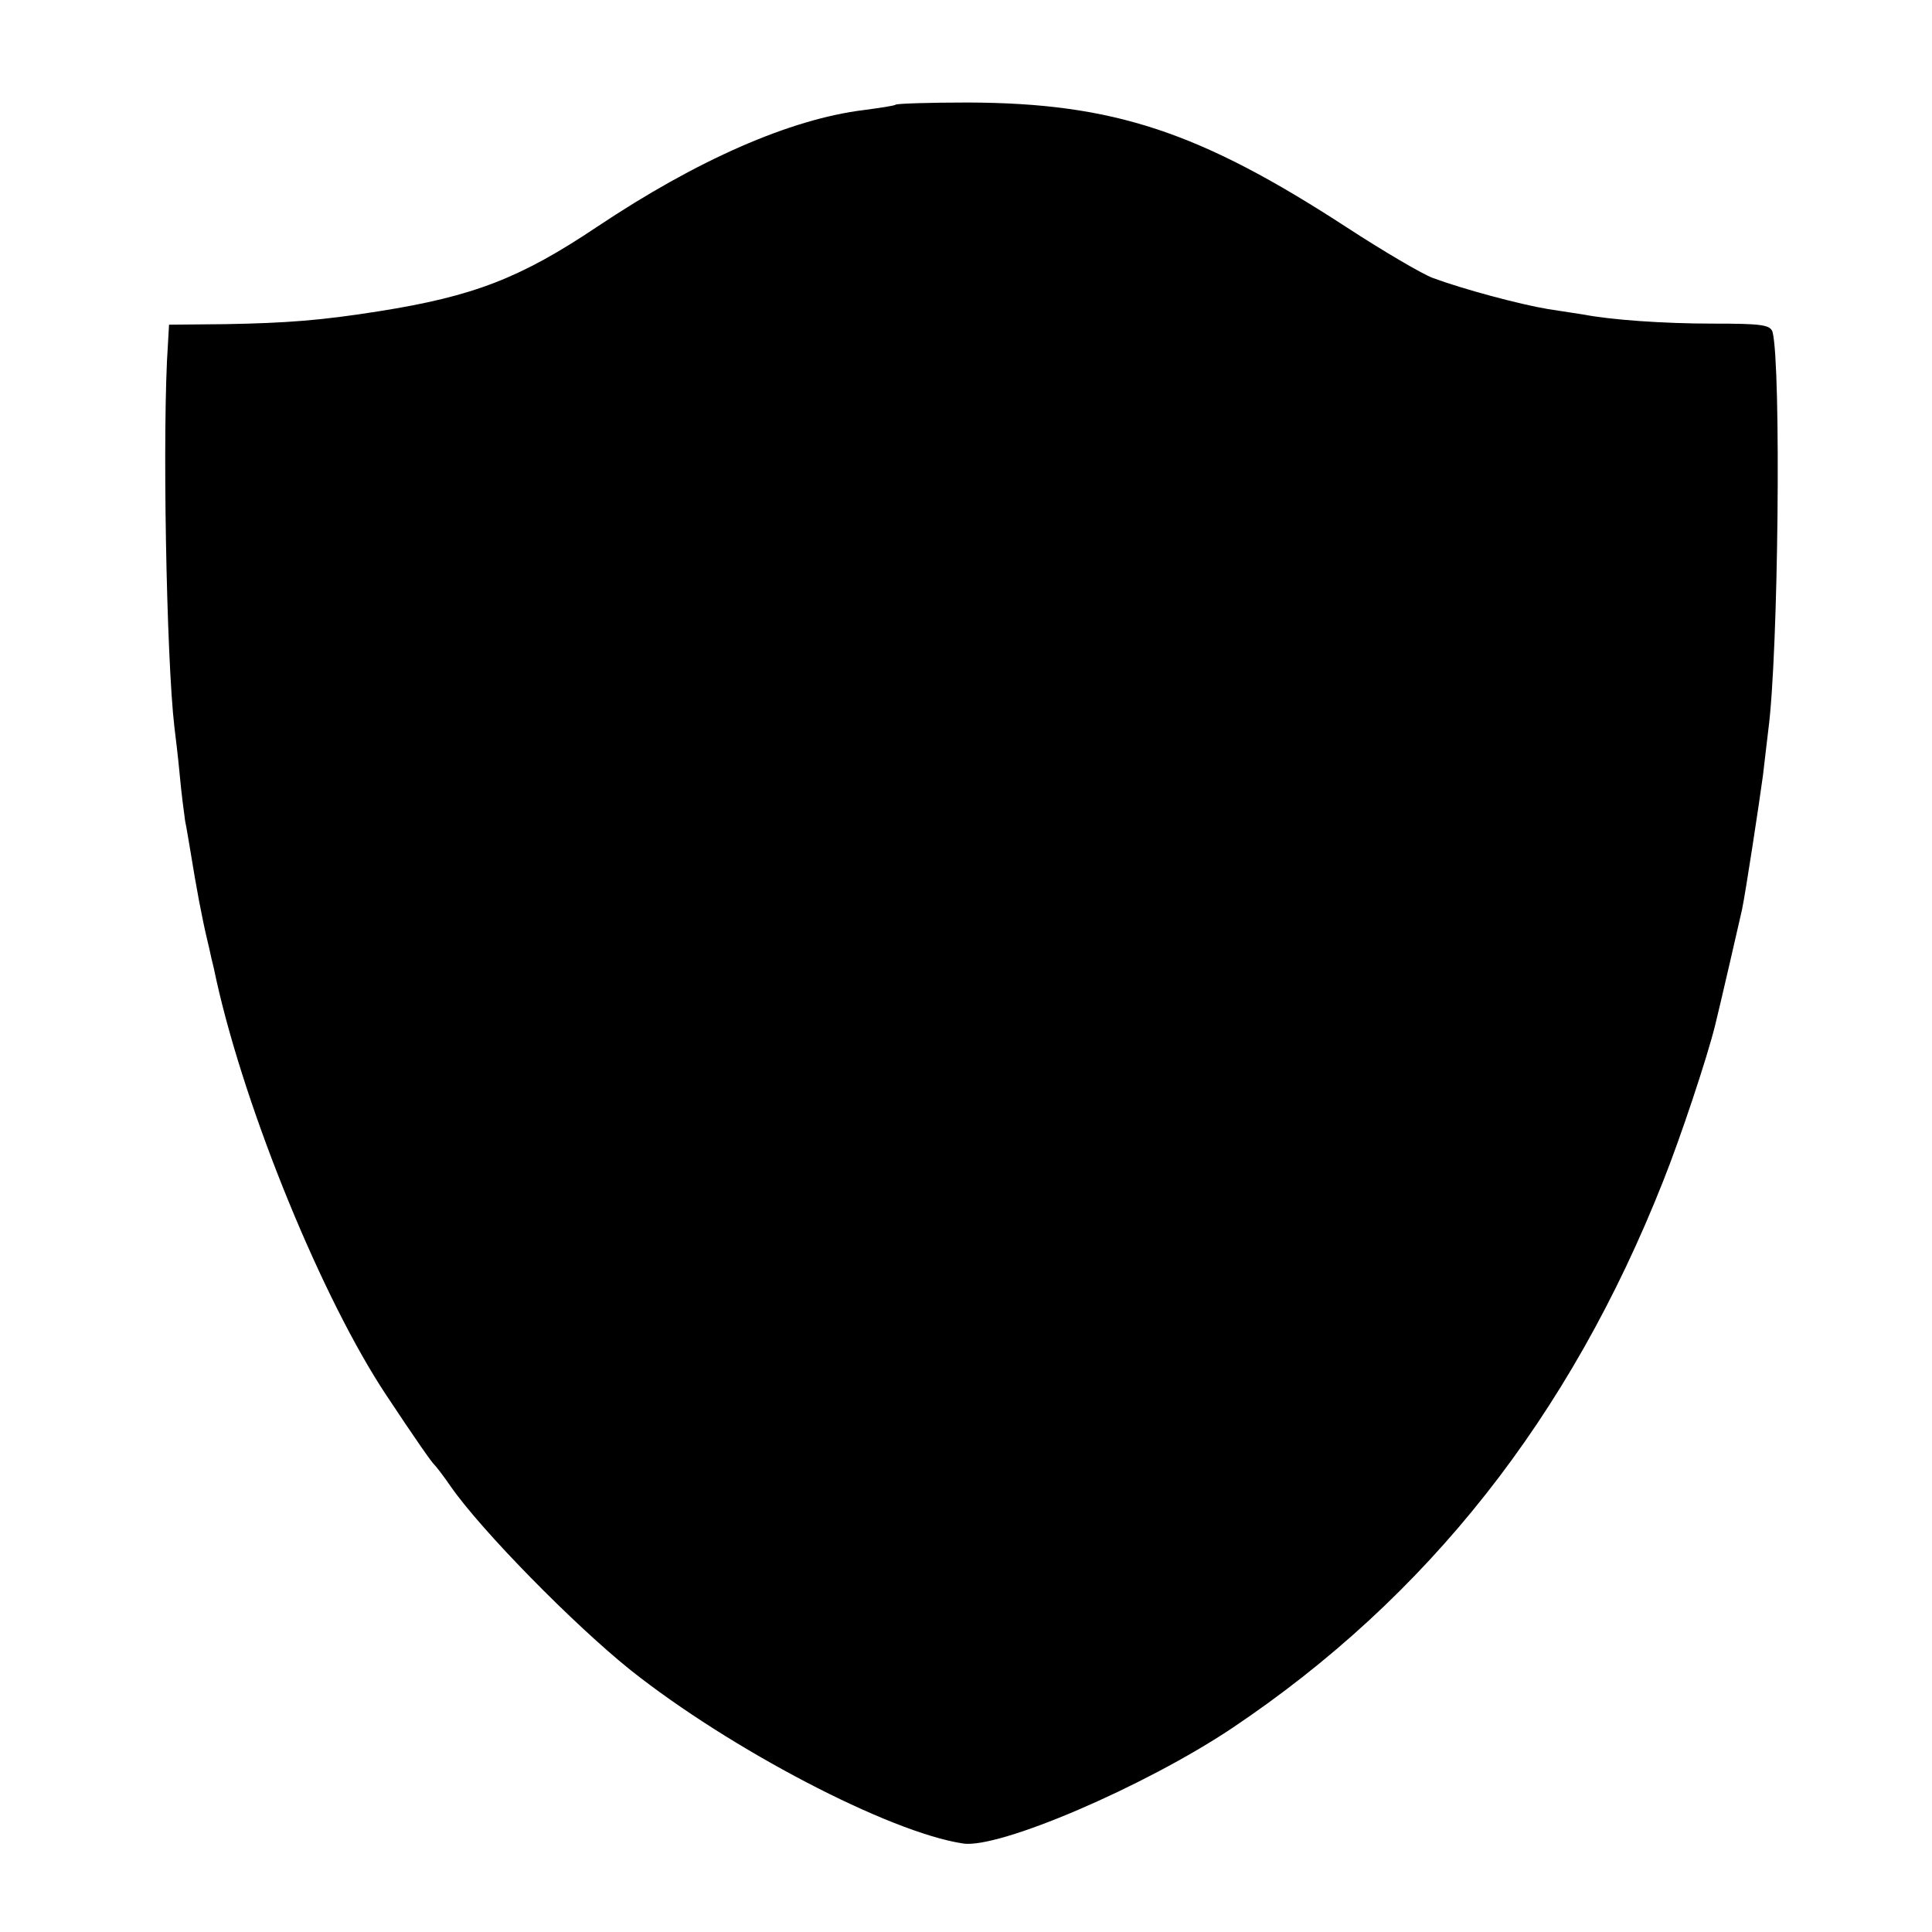 <?xml version="1.0" standalone="no"?>
<!DOCTYPE svg PUBLIC "-//W3C//DTD SVG 20010904//EN"
 "http://www.w3.org/TR/2001/REC-SVG-20010904/DTD/svg10.dtd">
<svg version="1.0" xmlns="http://www.w3.org/2000/svg"
 width="360pt" height="360pt" viewBox="0 0 360 360"
 preserveAspectRatio="xMidYMid meet">
<g transform="translate(0,360) scale(0.1,-0.1)"
fill="#000000" stroke="none">
<path d="M1669 3405 c-2 -2 -29 -6 -59 -10 -138 -17 -311 -93 -498 -218 -142
-95 -229 -129 -406 -157 -107 -17 -172 -22 -286 -24 l-105 -1 -2 -35 c-11
-155 -3 -588 12 -715 2 -16 7 -57 10 -90 3 -33 8 -71 10 -85 3 -14 7 -40 10
-57 11 -68 21 -122 32 -168 4 -16 7 -32 8 -35 1 -3 5 -21 9 -40 55 -244 197
-591 316 -770 53 -80 85 -126 90 -130 3 -3 17 -21 30 -40 57 -82 230 -258 335
-342 185 -147 481 -302 619 -323 66 -11 339 106 502 215 364 244 629 579 803
1019 32 80 82 230 97 291 9 36 46 197 50 215 7 34 32 198 39 250 3 28 8 66 10
85 19 143 24 678 8 741 -4 14 -21 16 -111 16 -93 0 -190 7 -242 17 -8 1 -37 6
-65 10 -54 9 -158 37 -215 58 -19 7 -91 49 -160 94 -275 179 -435 232 -706
233 -73 0 -133 -2 -135 -4z"/>
</g>
</svg>
